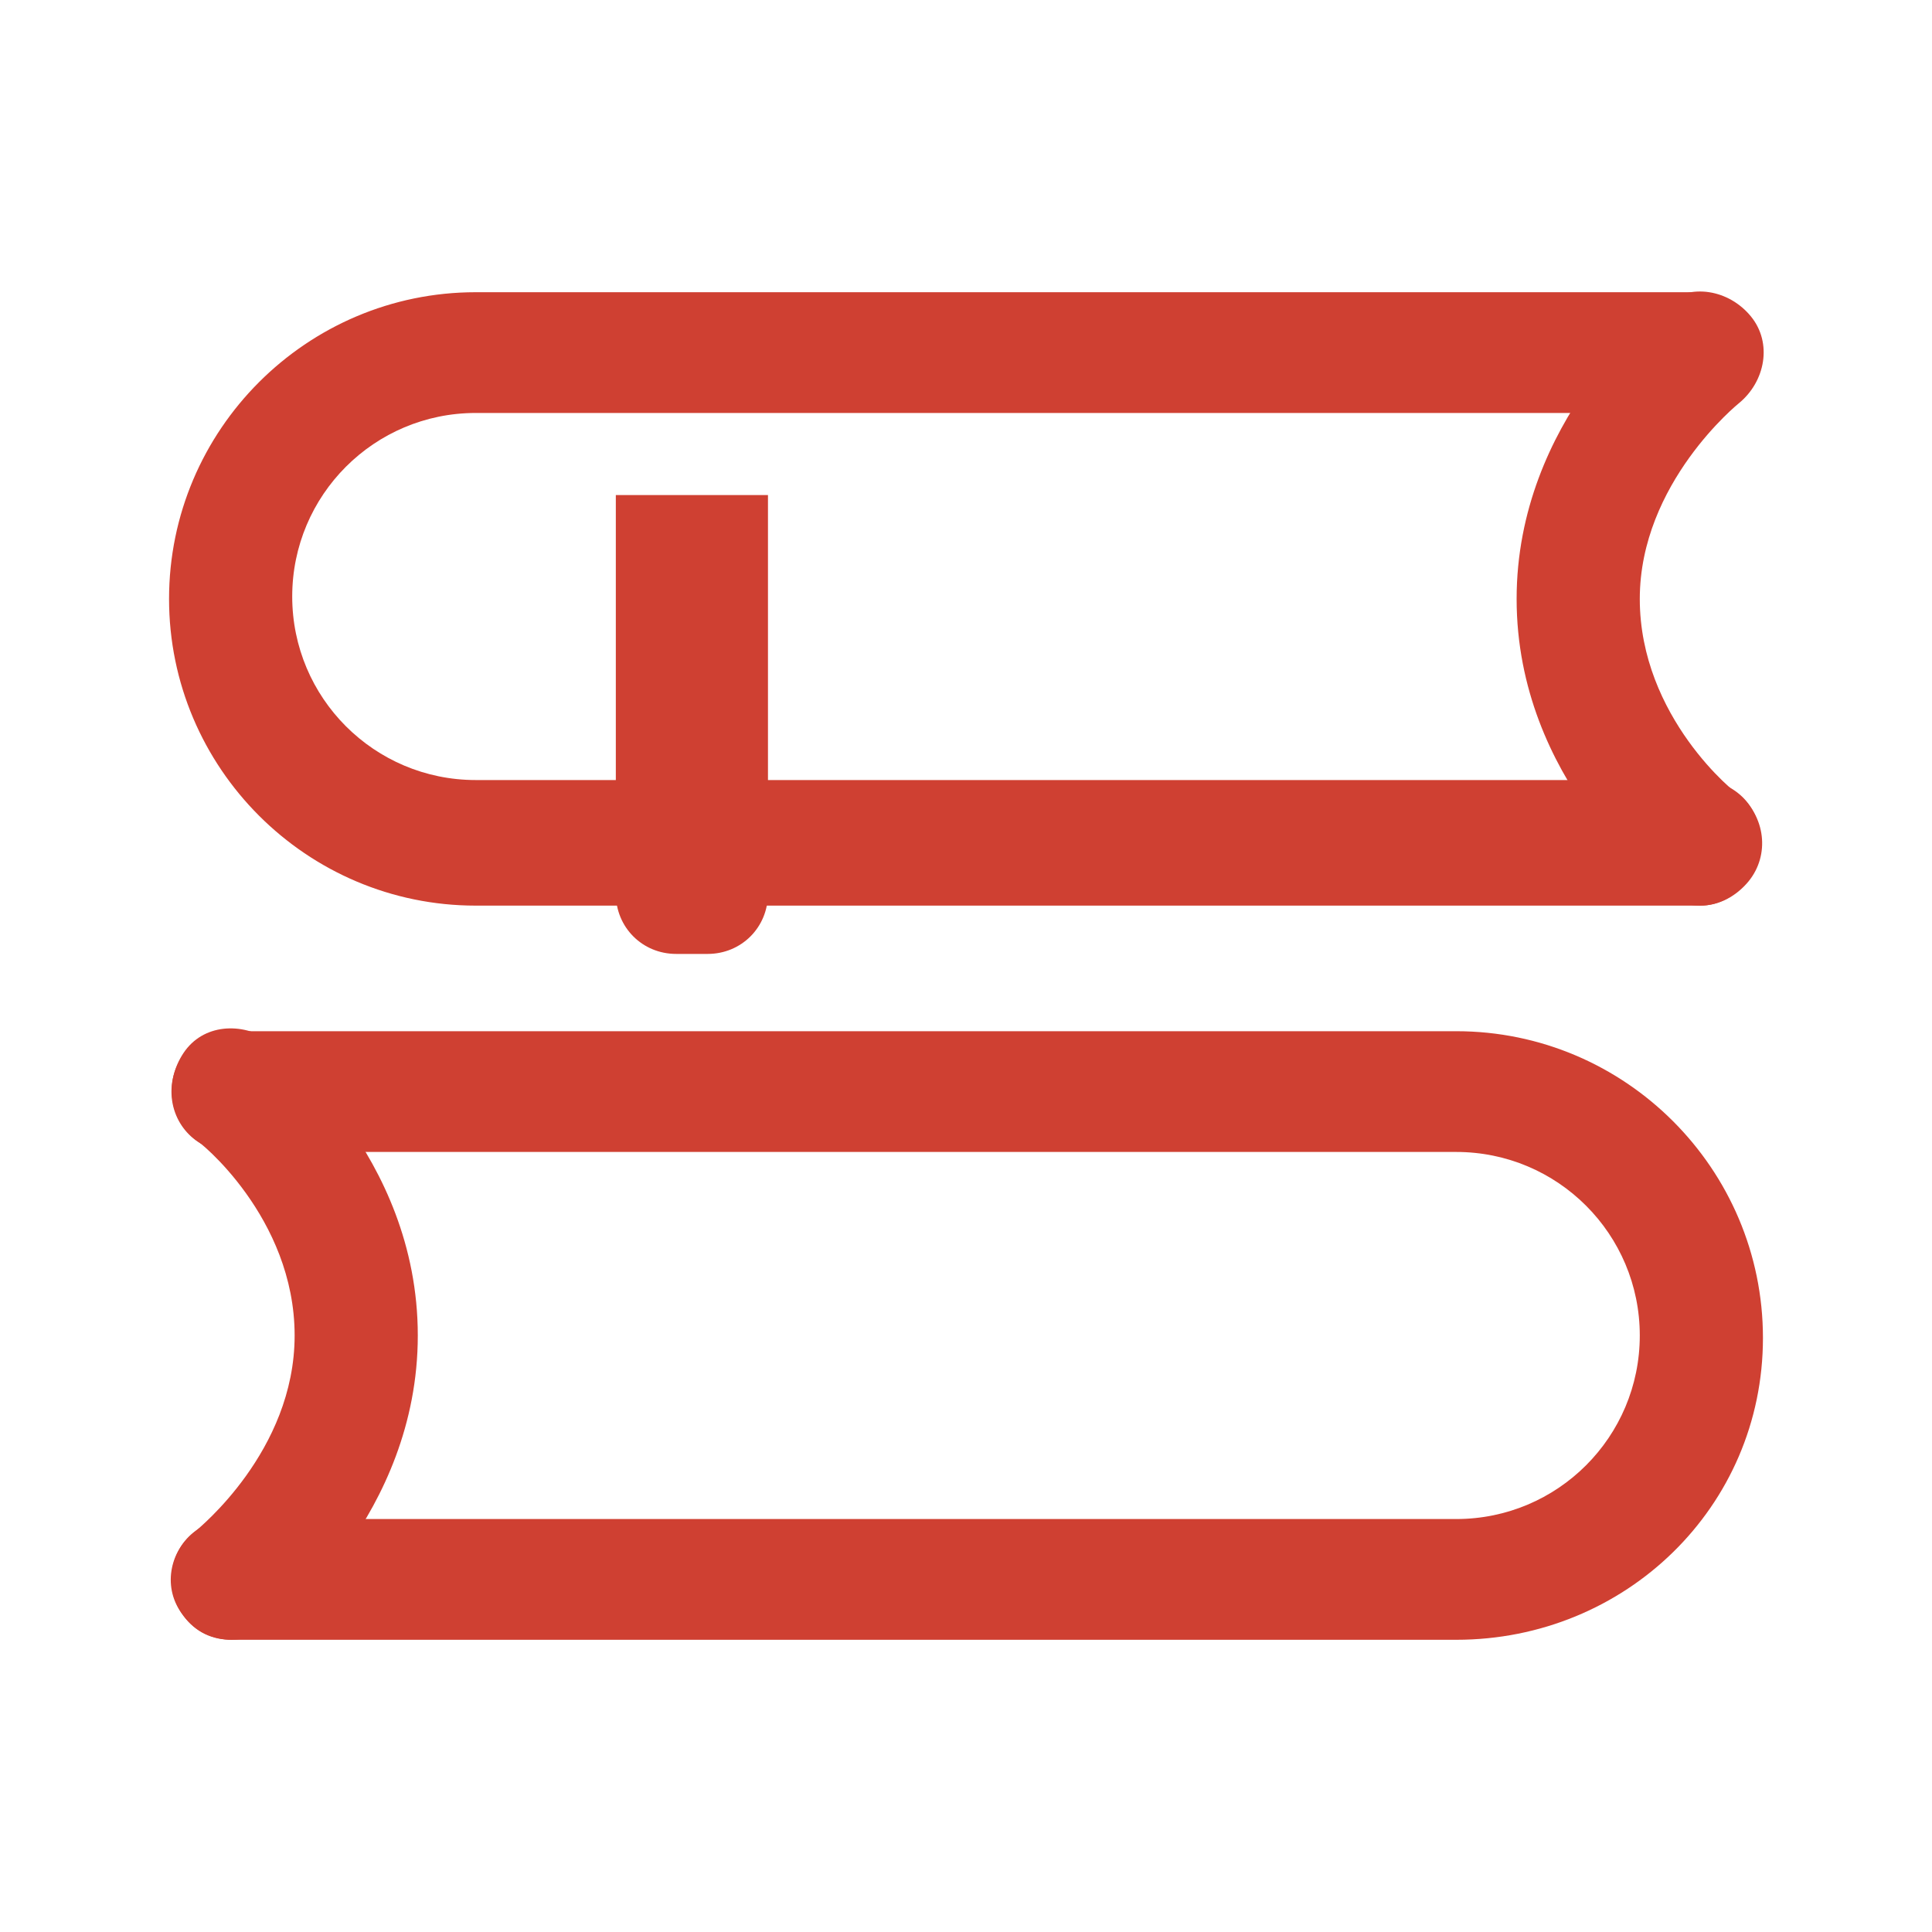 <?xml version="1.0" encoding="utf-8"?>
<!-- Generator: Adobe Illustrator 21.0.0, SVG Export Plug-In . SVG Version: 6.00 Build 0)  -->
<svg version="1.1" id="图层_1" xmlns="http://www.w3.org/2000/svg" xmlns:xlink="http://www.w3.org/1999/xlink" x="0px" y="0px"
	 viewBox="0 0 80 80" style="enable-background:new 0 0 80 80;" xml:space="preserve">
<style type="text/css">
	.st0{fill:#CF4032;stroke:#CF4032;stroke-width:0.644;stroke-miterlimit:10;}
	.st1{fill:#CF4032;stroke:#CF4032;stroke-width:1.289;stroke-miterlimit:10;}
	.st2{fill:#CF4032;}
</style>
<g>
	<path class="st0" d="M158.6,41.3c-1,0-2.1-1-2.1-2.1v-6.8h-52.2c-1,0-2.1-1-2.1-2.1c0-1,1-2.1,2.1-2.1h54.5c1,0,2.1,1,2.1,2.1v8.8
		C160.7,40.3,159.9,41.3,158.6,41.3z"/>
	<path class="st0" d="M128,71.9c-17.9,0-32.7-14.8-32.7-32.7v-1c-0.3-2.1-0.3-5.5,2.1-7.8c1.6-1.6,3.9-2.3,7-2.1c1,0,2.1,1,1.8,2.1
		c0,1-1,2.1-2.1,1.8c-1.8-0.3-3.1,0.3-3.9,0.8c-1,1-1,3.1-0.8,4.7v1c0,15.8,12.7,28.6,28.6,28.6c10.9,0,21-6.5,26-16.4
		c1.8-3.9,2.6-7.8,2.6-12.2c0-1,1-2.1,2.1-2.1c1,0,2.1,1,2.1,2.1c0,4.9-1,9.6-3.1,14C152.4,64.4,140.7,71.9,128,71.9z"/>
	<path class="st0" d="M159.4,54.8h-1c-1,0-2.3-0.3-3.4-0.5c-1-0.3-1.8-1.6-1.3-2.6c0.3-1,1.6-1.8,2.6-1.3c0.8,0.3,1.6,0.5,2.3,0.5
		h0.8c4.9,0,9.1-3.4,9.1-7.3s-4.2-7.3-9.1-7.3h-0.8v-4.2h1c7.3,0,13.2,4.9,13.2,11.4C172.6,49.9,166.9,54.8,159.4,54.8z"/>
	<path class="st0" d="M126.9,22.9c-1,0-2.1-1-2.1-2.1V10.1c0-1,1-2.1,2.1-2.1c1,0,2.1,1,2.1,2.1v10.6C129,21.8,128,22.9,126.9,22.9z
		 M112.9,22.9c-1,0-2.1-1-2.1-2.1v-7.3c0-1,1-2.1,2.1-2.1s2.1,1,2.1,2.1v7.3C115,21.8,114.2,22.9,112.9,22.9z M142.5,22.9
		c-1,0-2.1-1-2.1-2.1v-7.3c0-1,1-2.1,2.1-2.1c1,0,2.1,1,2.1,2.1v7.3C144.6,21.8,143.8,22.9,142.5,22.9z"/>
</g>
<g>
	<path class="st1" d="M134,92.8h1.9v1.1c0,0.2,0.1,0.4,0.2,0.6c0.1,0.5,0.5,0.9,1,0.9c0.4,0,0.7-0.2,0.9-0.5c0.3-0.2,0.5-0.6,0.5-1
		v-1.1h1.5c0.7,0,1.3-0.6,1.3-1.3c0-0.7-0.6-1.3-1.3-1.3h-1.5v-1.6c0-0.7-0.6-1.3-1.3-1.3c-0.7,0-1.3,0.6-1.3,1.3v1.6H134
		c-0.7,0-1.3,0.6-1.3,1.3C132.7,92.2,133.3,92.8,134,92.8L134,92.8z"/>
	<path class="st1" d="M162,137.4l-0.1-0.3c-3.5-8.5-10.7-14.5-19.1-16.4c5.1-3.6,8.6-11.5,8.6-20.8c0-5.9-1.5-11.5-4.1-15.8
		l-0.3-0.5l-0.6-0.2c-6.5-2.4-13.9-2.4-20.3,0l-0.6,0.2l-0.3,0.5c-2.6,4.3-4.1,9.9-4.1,15.8c0,9.5,3.7,17.5,9,21.1
		c-7.9,2.2-14.6,8-17.9,16.1l-0.1,0.3c-0.3,1.3-0.9,4.7,0.9,7.1c0.7,1,2.1,2.2,4.6,2.3c2.3,0.2,8.8,0.3,19.4,0.5h0.1h0
		c10.5-0.2,17-0.3,19.3-0.5c2.5-0.2,3.9-1.4,4.6-2.3C162.9,142.1,162.3,138.7,162,137.4L162,137.4z M126.7,85.8
		c6.1-2.1,12.9-2.1,19,0c2.2,3.8,3.4,8.5,3.6,13.6c-11.7-2.3-21.8-0.9-26.2,0C123.3,94.3,124.6,89.5,126.7,85.8L126.7,85.8z
		 M123.3,101.1c3.5-0.8,14.1-2.5,25.9,0c-0.7,10.8-6.4,19.5-13,19.5C129.6,120.6,124,111.9,123.3,101.1L123.3,101.1z M159.8,143.1
		c-0.4,0.6-1.2,0.9-2.2,1c-2.4,0.2-9.3,0.3-20.5,0.5l0,1.9l-0.1-1.9c-11.2-0.2-18.1-0.3-20.5-0.5c-1-0.1-1.7-0.4-2.2-1
		c-0.8-1.1-0.7-3-0.4-4.5c4-9.6,13-15.8,22.9-15.9l0.3,0c0.1,0,0.2,0,0.2,0c9.9,0,18.9,6.3,22.9,15.9
		C160.5,140.1,160.6,142,159.8,143.1L159.8,143.1z"/>
	<path class="st0" d="M177.1,136.8c-2.8-8.6-8.8-11.9-12.8-14.1c-0.6-0.3-1.2-0.7-1.8-1c-0.7-0.4-1.5-0.8-2.1-1.1
		c-0.4-0.2-0.8-0.4-1.2-0.6c9.1-13.5,7.9-25.6,7.9-26c-0.4-6.9-7-9.4-10.5-9.7l-1.1-0.1l-0.2,2.3l1.1,0.1c0.3,0,8.1,0.9,8.5,7.6
		c0,0.1,0.2,2.6-0.4,6.5c-2.6-1.1-6.6-1.3-7.2-1.3l-0.1,2.3c2,0.1,5.3,0.5,6.9,1.3c-0.9,4.5-2.9,10.3-7.1,16.3l-0.1,0.2
		c-0.6,1.6,1.1,2.4,2.6,3.1c0.6,0.3,1.3,0.6,1.9,1c0.5,0.3,1.2,0.7,1.8,1c3.9,2.1,9.3,5,11.7,12.6c0.5,2.9,0,3.8-0.2,4.1
		c-0.1,0.1-0.3,0.3-0.7,0.3c-1.5,0.1-3.6,0.2-3.6,0.2l0.1,2.3c0,0,2.1-0.1,3.7-0.2c1-0.1,1.8-0.5,2.3-1.1
		C177.4,141.7,177.6,139.8,177.1,136.8L177.1,136.8z"/>
</g>
<path class="st0" d="M66.6,89.5c-0.5-2-2.2-3.4-4.3-3.4H18.4c-2.1,0-4.1,1.4-4.7,3.4l-7.7,25.2v0.3c0,4.3,2.9,7.7,7,9v23.3
	c0,2.9,2.1,5.3,4.8,5.3h43.6c2.6,0,4.8-2.4,4.8-5.3l0-23.4c4.7-0.7,7.6-4.2,7.6-8.8v-0.3L66.6,89.5z M62.3,145.8
	c0,1.5-1.2,2.7-2.7,2.7H19.7c-1.5,0-2.7-1.2-2.7-2.7v-21.5c1.3-0.1,2.5-0.4,3.7-1c1.3-0.7,2.7-1.9,3.7-3.2c1.8,2.4,4.8,3.9,8,3.9
	c3.3,0,6.1-1.6,7.9-4c1.8,2.4,4.6,4,7.9,4c3.3,0,6.2-1.6,8.1-4c1.1,1.4,2.7,2.6,4,3.3c0.7,0.2,1.3,0.4,1.9,0.5V145.8z M64.4,119.9
	c-3.5,0.2-5.6-3.8-5.9-5c-0.1-0.6-0.8-1-1.5-1h-1.6c-0.7,0-1.2,0.5-1.3,1.1c-0.5,3.2-2.9,4.8-5.9,4.8c-3,0-5.4-1.6-5.9-4.8
	c-0.1-0.7-0.7-1.1-1.3-1.1h-1.5c-0.7,0-1.2,0.5-1.3,1.1c-0.5,3.2-2.9,4.8-5.9,4.8c-3,0-5.4-1.6-5.9-4.8c-0.1-0.7-0.7-1.1-1.3-1.1
	h-1.5c-0.7,0-1,0.5-1.2,1.1c-0.5,2.8-4,5.2-5.9,5.2c-3.4,0-5.9-2.1-6.1-5.1l7.3-24.7c0.1-0.3,0.3-0.5,0.6-0.5h43.8
	c0.3,0,0.6,0.2,0.6,0.5l7.4,24.7C70.1,118.7,67.1,119.8,64.4,119.9z"/>
<path class="st0" d="M153.8-29.4L143.6-46c-0.9-1.7-3.1-6.9-3.3-9.5c0-0.3,0-0.6,0-0.9c0-0.1,0-0.2,0-0.3v-17.8c2.8-0.3,5-2.6,5-5.5
	c0-3-2.5-5.5-5.5-5.5h-14.3c-3,0-5.5,2.5-5.5,5.5c0,2.9,2.2,5.2,5,5.5v9.9c0,3.1,0.1,8,0,9.1c0,2.1-2.1,6.9-3.4,9.4l-10.4,17.4
	c-1.3,2.6-1.4,5.3-0.1,7.4c1.1,1.7,2.9,2.7,4.9,2.7c0.1,0,0.2,0,0.2,0l33.3-0.1c2-0.1,3.7-1.2,4.7-2.9
	C155.6-23.8,155.4-26.7,153.8-29.4z M150.8-23.6c-0.3,0.5-0.7,0.8-1.2,0.8l-33.3,0.1c-0.8,0-1.3-0.2-1.6-0.7
	c-0.4-0.6-0.6-1.8,0.2-3.2l10.4-17.4c0.4-0.8,3.9-7.5,3.9-11.3c0.1-1.3,0-8.4,0-9.2v-11.8c0,0,0-0.1,0-0.1c0,0,0,0,0,0
	c0-1.1-0.9-2-2-2h0h-1.5c-0.8,0-1.4-0.6-1.4-1.4c0-0.8,0.6-1.4,1.4-1.4h14.3c0.8,0,1.4,0.6,1.4,1.4c0,0.8-0.7,1.4-1.4,1.4h-1.5
	c-0.9,0-1.6,0.5-1.9,1.4c-0.1,0.3-0.2,0.5-0.2,0.8v19.7h0c0,0.4,0,0.9,0,1.3c0.2,4,3.3,10.5,3.8,11.3l10.2,16.7
	C151.1-25.9,151.3-24.5,150.8-23.6z"/>
<path class="st2" d="M67.1-60.7l7.6-7.6l-1.9-1.9l0,0l0,0l0,0l-2.5-2.5L37-39.5L25.3-51.3l-4.5,4.5L37-30.6l25-25
	c1.2,6.1-1.5,11.8-5.8,16.3c-6.4,6.6-12.8,13.3-19.2,20C17.2-40.1,11.1-44.2,11.7-53.6c0.9-14.4,20.4-16.3,22.2-3
	c0.4,3.1,5.6,3.7,6.3,0c0.2-0.9,0.9-8.9,10-8.9c1.6,0,3.2,0.3,4.7,0.9l4.7-4.7c-7.1-4.1-17.3-3.5-22.6,3.7c-5.9-8-17.9-7.8-25.1-2
	C4.8-61.8,1-47.6,13.2-35C25.1-22.6,37-10.2,37-10.2S48.8-22.6,60.7-35c7-7.3,8.2-14.4,7.9-19C68.5-56.3,68-58.5,67.1-60.7
	L67.1-60.7z"/>
<g>
	<path class="st2" d="M70.4,37.5c-0.6,0-1.1-0.2-1.5-0.5c-0.2-0.2-6.1-4.7-6.1-12.2c0-7.4,5.8-12,6.1-12.2c1.1-0.9,2.7-0.6,3.6,0.5
		c0.9,1.1,0.6,2.7-0.5,3.6c0,0-4.1,3.3-4.1,8.1c0,4.9,4,8.1,4.1,8.1c1.1,0.9,1.3,2.5,0.4,3.6C71.9,37.1,71.2,37.5,70.4,37.5z
		 M9.6,67.9c-0.8,0-1.5-0.3-2-1c-0.9-1.1-0.6-2.7,0.5-3.5c0.1-0.1,4.1-3.3,4.1-8.1c0-4.9-4-8.1-4.1-8.1c-1.1-0.9-1.3-2.4-0.5-3.6
		s2.4-1.3,3.6-0.5c0.2,0.2,6.1,4.7,6.1,12.2c0,7.4-5.8,12-6.1,12.2C10.7,67.7,10.1,67.9,9.6,67.9z"/>
	<path class="st2" d="M70.4,37.5H19.7c-7,0-12.7-5.7-12.7-12.7s5.7-12.7,12.7-12.7h50.7c1.4,0,2.5,1.1,2.5,2.5s-1.1,2.5-2.5,2.5
		H19.7c-4.2,0-7.6,3.4-7.6,7.6s3.4,7.6,7.6,7.6h50.7c1.4,0,2.5,1.1,2.5,2.5S71.8,37.5,70.4,37.5z M60.3,67.9H9.6
		c-1.4,0-2.5-1.1-2.5-2.5c0-1.4,1.1-2.5,2.5-2.5h50.7c4.2,0,7.6-3.4,7.6-7.6c0-4.2-3.4-7.6-7.6-7.6H9.6c-1.4,0-2.5-1.1-2.5-2.5
		c0-1.4,1.1-2.5,2.5-2.5h50.7c7,0,12.7,5.7,12.7,12.7S67.3,67.9,60.3,67.9z"/>
	<path class="st2" d="M31.8,20.5h-6.3V37c0,1.4,1.1,2.5,2.5,2.5h1.3c1.4,0,2.5-1.1,2.5-2.5L31.8,20.5L31.8,20.5z"/>
</g>
</svg>

